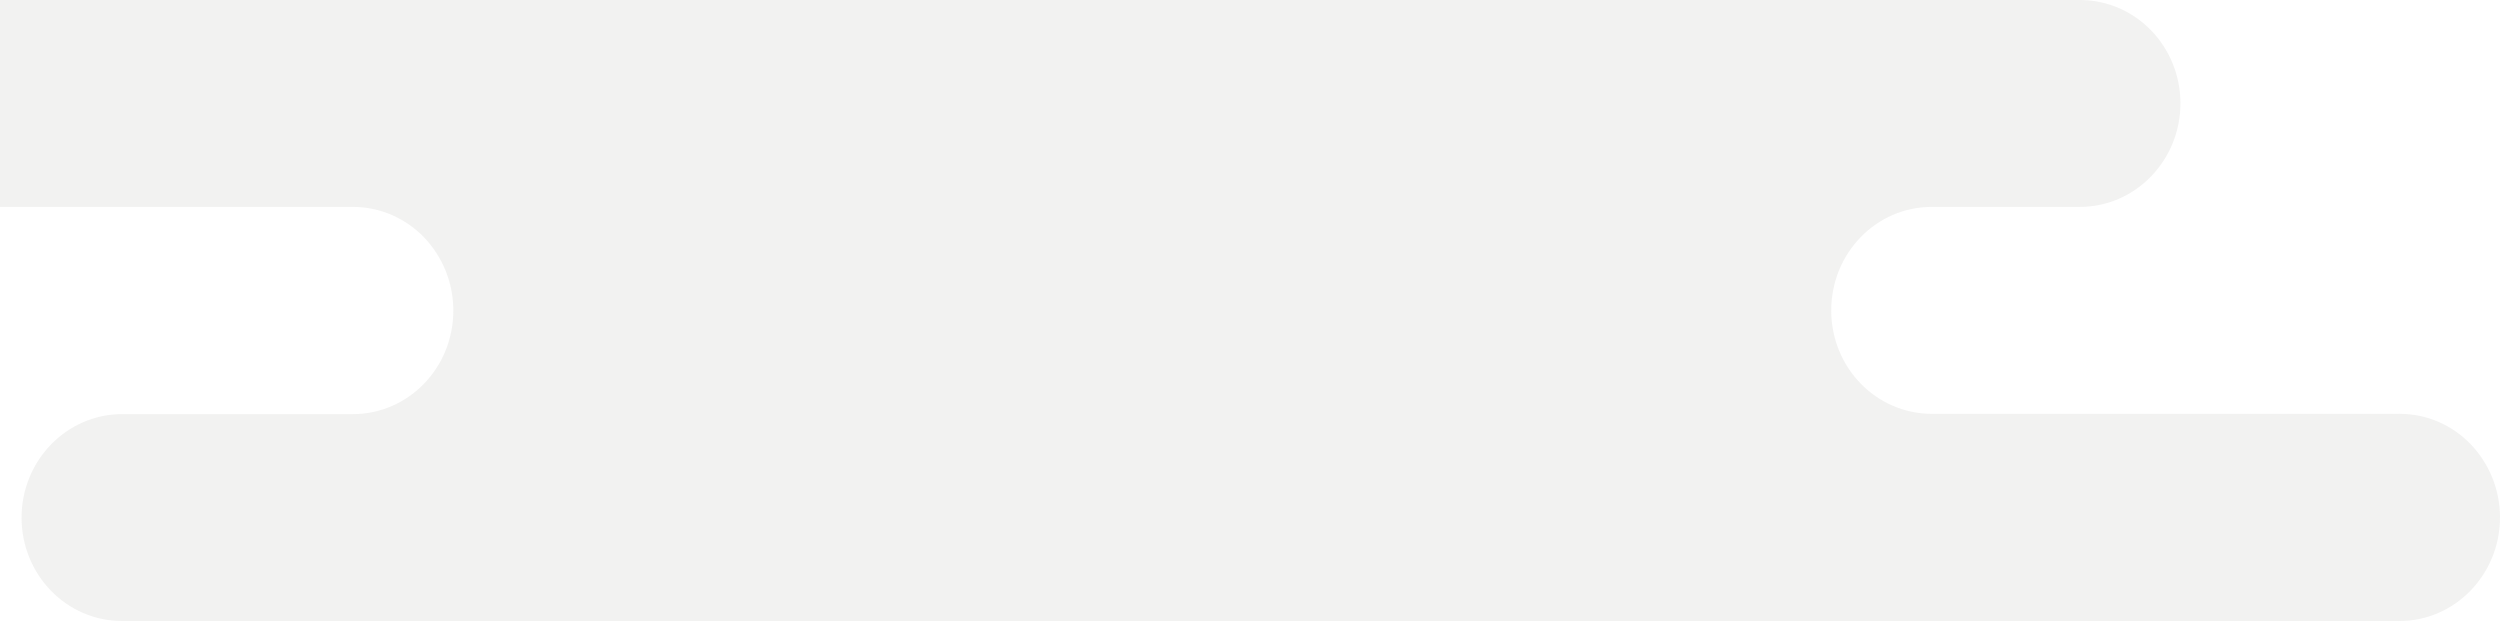 <svg width="157" height="39" viewBox="0 0 157 39" fill="none" xmlns="http://www.w3.org/2000/svg">
<path opacity="0.4" fill-rule="evenodd" clip-rule="evenodd" d="M-22.678 0H130.608C132.348 0 133.933 0.717 135.087 1.906C136.224 3.078 136.931 4.704 136.931 6.488C136.931 10.073 134.105 12.994 130.608 12.994H121.306C117.826 12.994 115.001 15.897 115.001 19.5C115.001 21.284 115.707 22.91 116.844 24.082C117.981 25.254 119.566 25.988 121.306 25.988H150.678C152.435 25.988 154.003 26.705 155.157 27.895C156.294 29.084 157 30.71 157 32.494C157 36.079 154.175 39 150.678 39H87.782H33.603H72.381H7.676C5.936 39 4.351 38.283 3.197 37.094C2.06 35.922 1.354 34.295 1.354 32.512C1.354 28.927 4.179 26.006 7.676 26.006H22.164C25.644 26.006 28.469 23.103 28.469 19.5C28.469 17.716 27.763 16.09 26.626 14.9C25.489 13.729 23.904 12.994 22.164 12.994H-22.678C-24.435 12.994 -26.003 12.26 -27.157 11.088C-28.294 9.916 -29 8.29 -29 6.506C-29 2.903 -26.175 0 -22.678 0Z" fill="#E0E0DD"/>
</svg>
